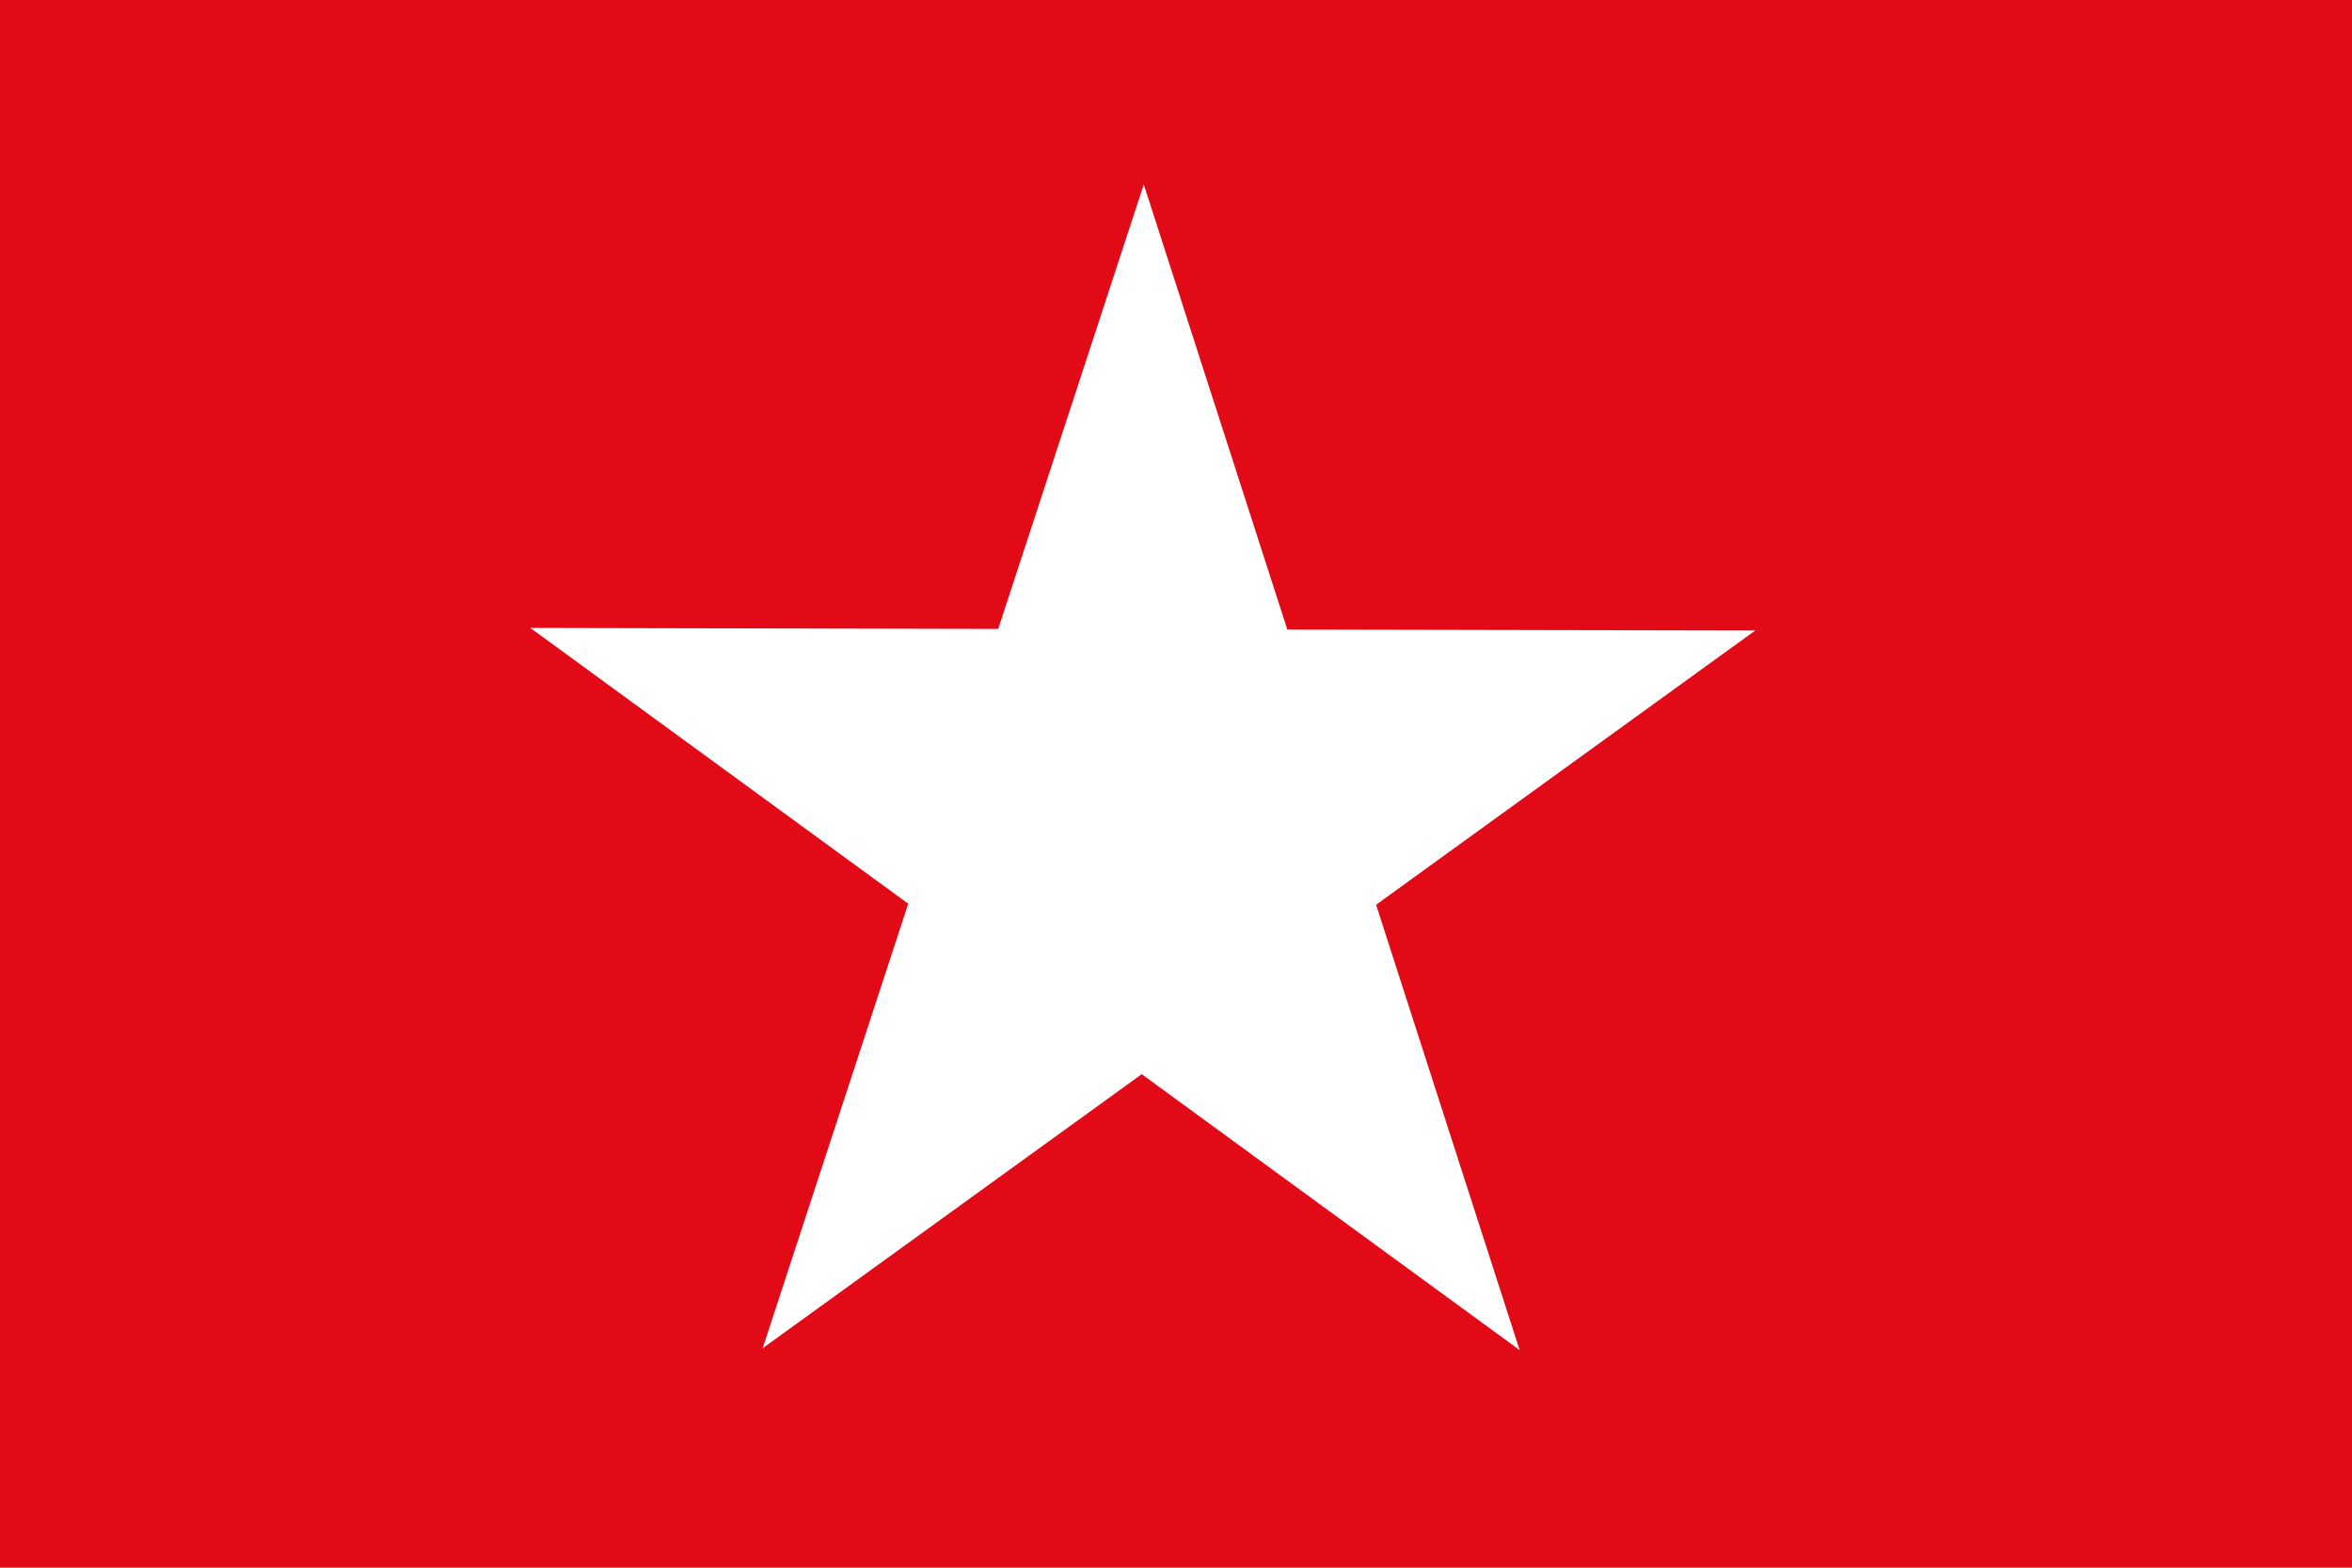 <?xml version="1.0" encoding="UTF-8" standalone="no"?>
<svg
   xmlns:dc="http://purl.org/dc/elements/1.1/"
   xmlns:cc="http://creativecommons.org/ns#"
   xmlns:rdf="http://www.w3.org/1999/02/22-rdf-syntax-ns#"
   xmlns:svg="http://www.w3.org/2000/svg"
   xmlns="http://www.w3.org/2000/svg"
   xmlns:xlink="http://www.w3.org/1999/xlink"
   xmlns:sodipodi="http://sodipodi.sourceforge.net/DTD/sodipodi-0.dtd"
   xmlns:inkscape="http://www.inkscape.org/namespaces/inkscape"
   width="1200"
   height="800"
   viewBox="0 0 360 240"
   id="svg2"
   sodipodi:version="0.32"
   inkscape:version="0.46"
   sodipodi:docname="flag_of_workers_party_of_turkey.svg"
   inkscape:output_extension="org.inkscape.output.svg.inkscape">
  <defs
     id="defs25">
    <inkscape:perspective
       sodipodi:type="inkscape:persp3d"
       inkscape:vp_x="0 : 400 : 1"
       inkscape:vp_y="0 : 1000 : 0"
       inkscape:vp_z="1200 : 400 : 1"
       inkscape:persp3d-origin="600 : 266.66667 : 1"
       id="perspective29" />
  </defs>
  <sodipodi:namedview
     inkscape:window-height="725"
     inkscape:window-width="1280"
     inkscape:pageshadow="2"
     inkscape:pageopacity="0.0"
     guidetolerance="10.0"
     gridtolerance="10.0"
     objecttolerance="10.0"
     borderopacity="1.0"
     bordercolor="#666666"
     pagecolor="#ffffff"
     id="base"
     showgrid="false"
     showguides="true"
     inkscape:guide-bbox="true"
     inkscape:zoom="0.45333333"
     inkscape:cx="600"
     inkscape:cy="400"
     inkscape:window-x="0"
     inkscape:window-y="25"
     inkscape:current-layer="svg2" />
  <rect
     fill="#e30a17"
     width="360"
     height="240"
     id="rect4" />
  <g
     transform="matrix(30.668,-93.674,93.674,30.668,174.845,126.796)"
     id="g10"
     style="fill:#ffffff">
    <g
       id="g2">
      <polygon
         id="g1"
         points="0,0 0,1 0.5,1 0,0 "
         transform="matrix(0.951,0.309,-0.309,0.951,0,-1)" />
      <use
         xlink:href="#g1"
         transform="scale(-1,1)"
         id="use14"
         x="0"
         y="0"
         width="360"
         height="240" />
    </g>
    <use
       xlink:href="#g2"
       transform="matrix(0.309,0.951,-0.951,0.309,0,0)"
       id="use16"
       x="0"
       y="0"
       width="360"
       height="240" />
    <use
       xlink:href="#g2"
       transform="matrix(0.309,-0.951,0.951,0.309,0,0)"
       id="use18"
       x="0"
       y="0"
       width="360"
       height="240" />
    <use
       xlink:href="#g2"
       transform="matrix(-0.809,0.588,-0.588,-0.809,0,0)"
       id="use20"
       x="0"
       y="0"
       width="360"
       height="240" />
    <use
       xlink:href="#g2"
       transform="matrix(-0.809,-0.588,0.588,-0.809,0,0)"
       id="use22"
       x="0"
       y="0"
       width="360"
       height="240" />
  </g>
</svg>
